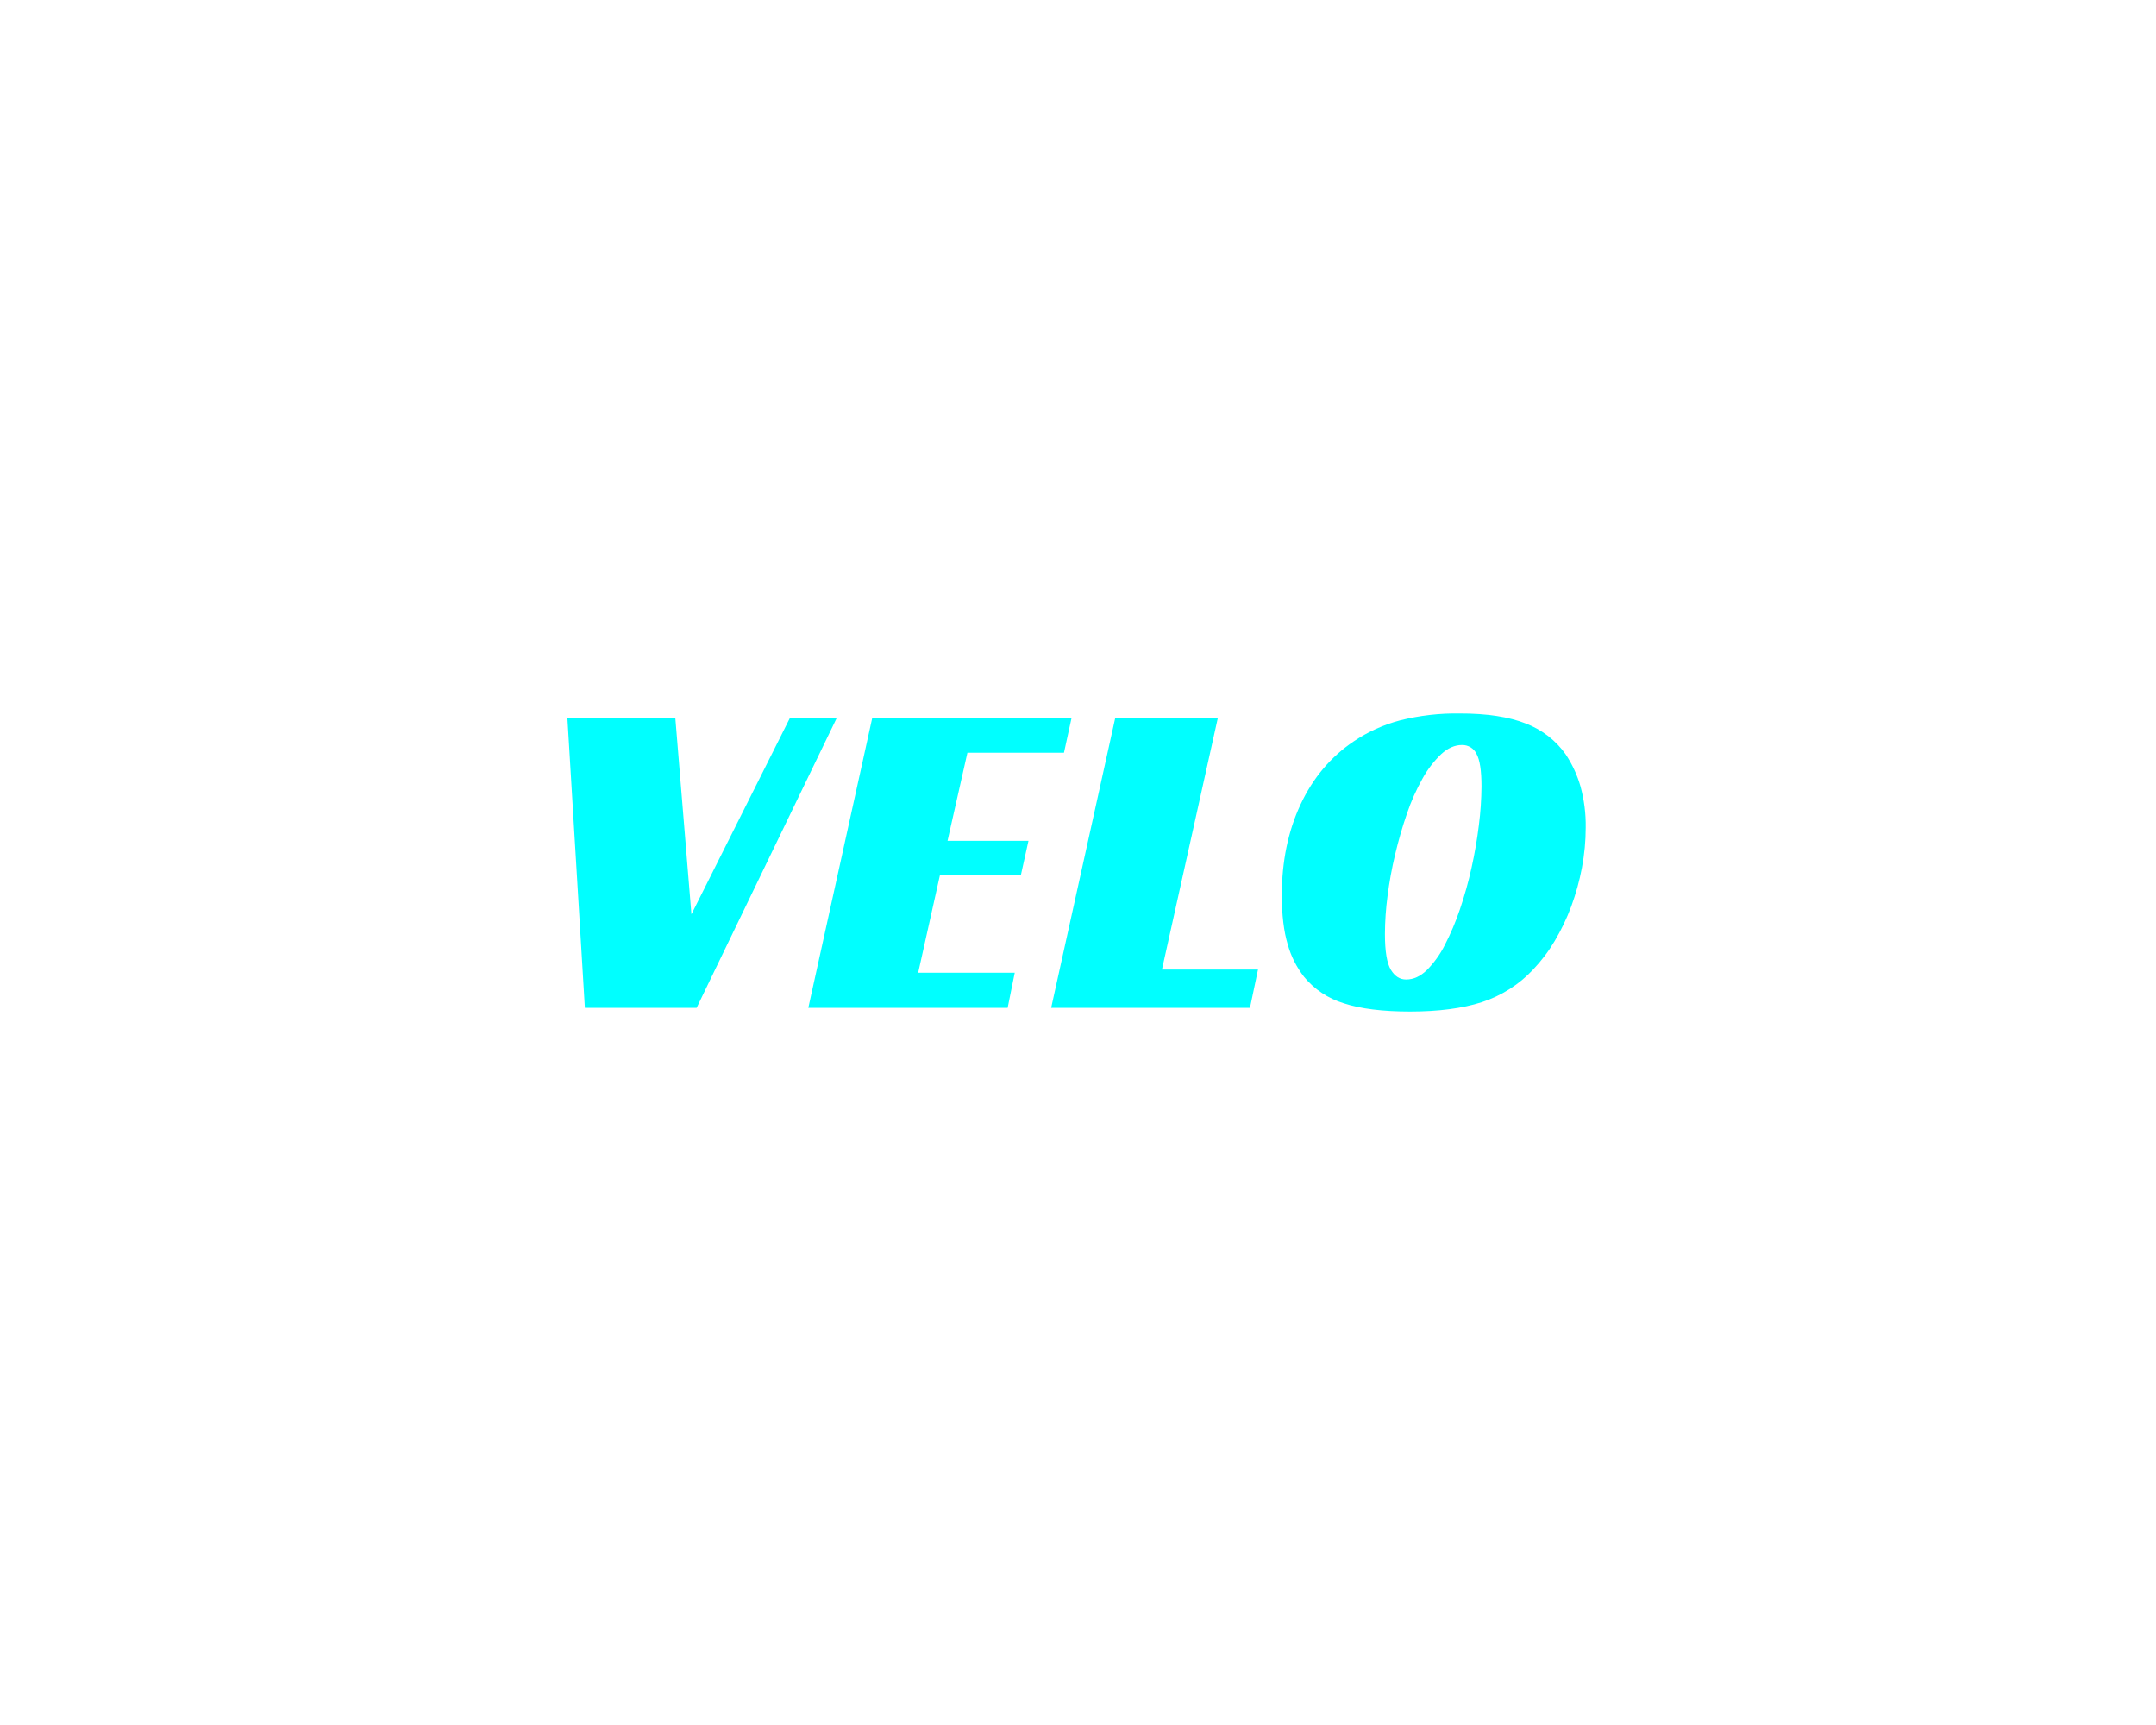 <?xml version="1.0" encoding="UTF-8"?>
<!DOCTYPE svg PUBLIC "-//W3C//DTD SVG 1.1//EN" "http://www.w3.org/Graphics/SVG/1.1/DTD/svg11.dtd">
<svg version="1.1" xmlns="http://www.w3.org/2000/svg" xmlns:xlink="http://www.w3.org/1999/xlink" x="0" y="0" width="800" height="640" viewBox="0, 0, 1600, 1280">
  <g id="Layer_1">
    <path d="M1032.16,719.6 C1029.234,714.743 1027.769,705.882 1027.769,693.018 C1027.819,683.616 1028.466,674.228 1029.704,664.902 C1031.02,654.542 1032.901,644.256 1035.328,634.084 C1037.783,623.695 1040.708,613.591 1044.098,603.772 C1047.128,594.758 1051.01,586.03 1055.682,577.695 C1059.343,571.013 1064.021,564.902 1069.567,559.568 C1074.489,555.058 1079.642,552.804 1085.028,552.804 C1087.284,552.778 1089.501,553.389 1091.404,554.563 C1093.306,555.737 1094.81,557.422 1095.733,559.41 C1098.211,563.803 1099.449,571.874 1099.438,583.622 C1099.366,593.19 1098.719,602.747 1097.503,612.243 C1096.214,622.779 1094.401,633.315 1092.062,643.851 C1089.767,654.266 1086.897,664.553 1083.452,674.669 C1080.394,683.786 1076.634,692.672 1072.21,701.251 C1068.799,708.091 1064.292,714.373 1058.867,719.869 C1054.046,724.5 1049.03,726.823 1043.573,726.823 C1038.884,726.865 1035.079,724.457 1032.16,719.6 z M1039.077,534.518 C1026.757,537.754 1015.112,543.021 1004.655,550.085 C987.541,561.601 974.364,577.237 965.133,596.992 C955.898,616.747 951.27,639.157 951.248,664.222 C951.248,678.91 952.712,691.105 955.641,700.809 C958.052,709.493 962.164,717.653 967.755,724.847 C975.332,734.096 985.606,740.939 997.262,744.492 C1009.687,748.559 1026.083,750.592 1046.437,750.592 C1067.521,750.592 1085.255,748.28 1099.648,743.654 C1114.302,738.87 1127.429,730.526 1137.764,719.426 C1143.896,712.974 1149.26,705.875 1153.744,698.265 C1158.638,690.056 1162.758,681.439 1166.059,672.52 C1169.493,663.207 1172.136,653.64 1173.961,643.914 C1175.824,634.08 1176.764,624.105 1176.775,614.108 C1176.936,603.824 1175.636,593.568 1172.927,583.622 C1170.538,575.241 1166.861,567.25 1162.022,559.915 C1154.767,549.531 1144.427,541.505 1132.356,536.889 C1119.809,531.905 1103.469,529.419 1083.342,529.429 C1068.417,529.194 1053.526,530.906 1039.077,534.518 z M780.076,747.874 L927.61,747.874 L933.593,719.426 L862.301,719.426 L903.758,532.811 L827.615,532.811 L780.076,747.874 z M599.856,747.874 L747.783,747.874 L753.061,721.797 L681.393,721.797 L697.556,649.319 L757.618,649.319 L763.241,623.922 L703.178,623.922 L717.932,558.556 L789.584,558.556 L795.207,532.811 L647.296,532.811 L599.856,747.874 z M434.044,747.874 L516.958,747.874 L620.936,532.811 L586.185,532.811 L513.123,678.446 L501.172,532.811 L421.078,532.811 L434.044,747.874 z" fill="#00FFFF"/>
  </g>
</svg>
